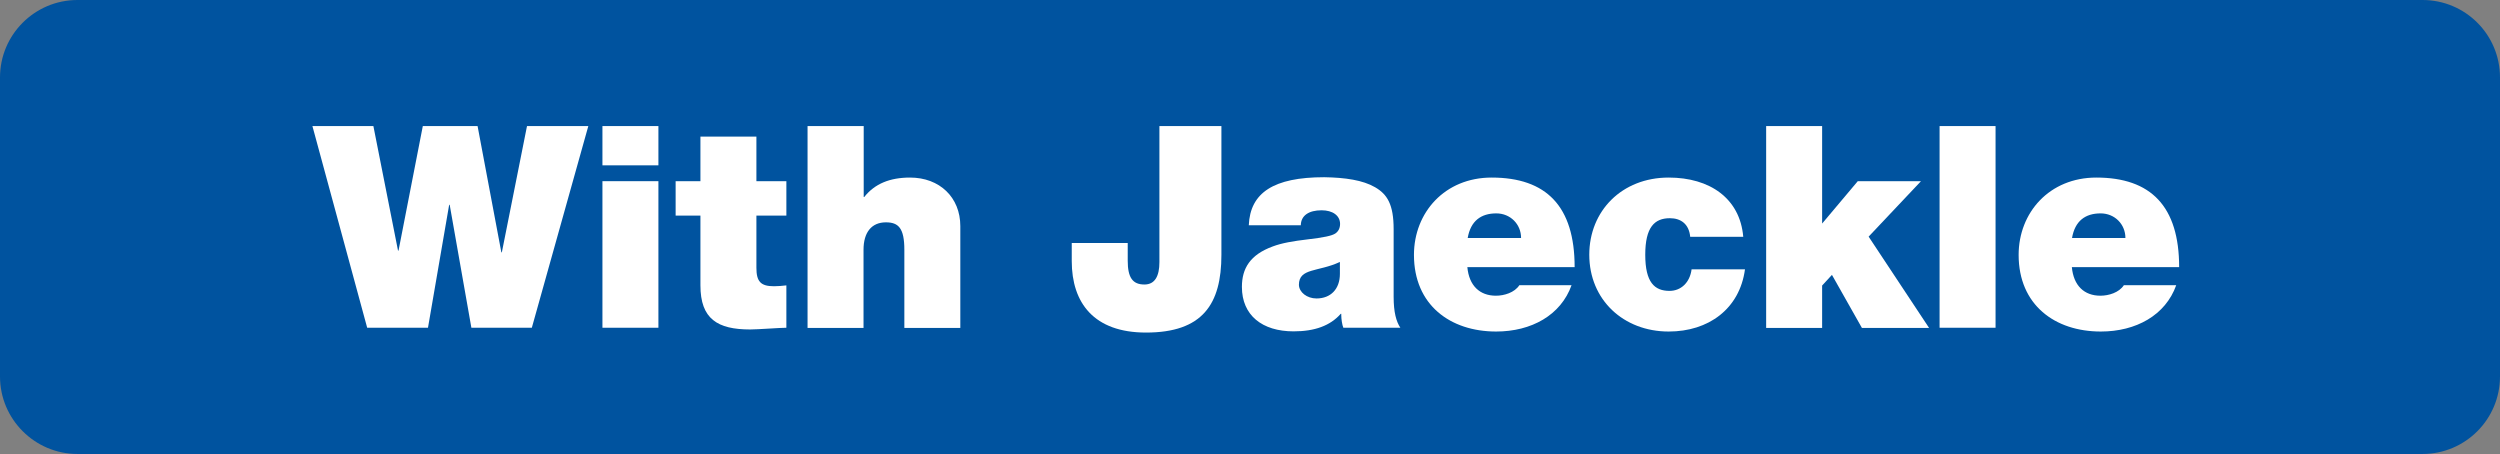 <?xml version="1.0" encoding="utf-8"?>
<!-- Generator: Adobe Illustrator 27.2.0, SVG Export Plug-In . SVG Version: 6.00 Build 0)  -->
<svg version="1.1" id="Layer_1" xmlns="http://www.w3.org/2000/svg" xmlns:xlink="http://www.w3.org/1999/xlink" x="0px" y="0px"
	 viewBox="0 0 145.16 26.36" style="enable-background:new 0 0 145.16 26.36;" xml:space="preserve">
<rect x="0" y="0" width="145.16" height="26.36" fill="#808080" stroke="none"/>
<style type="text/css">
	.st0{clip-path:url(#SVGID_00000145743679712471632450000005275826333347214991_);fill:#00539F;}
	.st1{fill:#FFFFFF;}
</style>
<g>
	<defs>
		<rect id="SVGID_1_" width="145.16" height="26.36"/>
	</defs>
	<clipPath id="SVGID_00000067928914633612955890000008572494972975727770_">
		<use xlink:href="#SVGID_1_"  style="overflow:visible;"/>
	</clipPath>
	<path style="clip-path:url(#SVGID_00000067928914633612955890000008572494972975727770_);fill:#00539F;" d="M4.5,0
		C2.02,0,0,2.01,0,4.5v17.36c0,2.48,2.02,4.5,4.5,4.5h136.16c2.49,0,4.5-2.02,4.5-4.5V4.5c0-2.49-2.01-4.5-4.5-4.5H4.5z"/>
</g>
<g>
	<path class="st1" d="M21.68,7.32l1.43,7.23h0.03l1.41-7.23h3.18l1.38,7.33h0.03l1.46-7.33h3.56l-3.28,11.71h-3.51l-1.26-7.14h-0.03
		l-1.23,7.14h-3.53L18.14,7.32H21.68z"/>
	<path class="st1" d="M38.23,7.32V9.6h-3.25V7.32H38.23z M38.23,10.52v8.51h-3.25v-8.51H38.23z"/>
	<path class="st1" d="M43.92,7.93v2.59h1.74v2h-1.74v3.03c0,0.8,0.25,1.07,1.02,1.07c0.23,0,0.46-0.02,0.72-0.05v2.46
		c-0.36,0-1.67,0.1-2.1,0.1c-1.9,0-2.89-0.61-2.89-2.56v-4.05h-1.44v-2h1.44V7.93H43.92z"/>
	<path class="st1" d="M50.15,7.32v4.12h0.03c0.61-0.77,1.49-1.13,2.66-1.13c1.72,0,2.92,1.15,2.92,2.82v5.91h-3.25v-4.54
		c0-1.25-0.34-1.59-1.07-1.59c-0.84,0-1.3,0.59-1.3,1.59v4.54h-3.25V7.32H50.15z"/>
	<path class="st1" d="M70.92,7.32v7.48c0,2.87-1.1,4.51-4.38,4.51c-3.02,0-4.31-1.72-4.31-4.15v-1.05h3.25v1.03
		c0,0.97,0.28,1.38,0.97,1.38c0.61,0,0.87-0.49,0.87-1.3V7.32H70.92z"/>
	<path class="st1" d="M79.84,10.87c0.71,0.41,1.08,1,1.08,2.44v3.92c0,0.9,0.15,1.44,0.39,1.8H78c-0.07-0.16-0.12-0.52-0.12-0.71
		v-0.1h-0.03c-0.61,0.69-1.51,1.02-2.74,1.02c-1.82,0-3-0.93-3-2.58c0-1.08,0.48-1.87,1.79-2.35c0.53-0.2,1.18-0.31,2.02-0.41
		c0.95-0.11,1.41-0.21,1.61-0.34c0.18-0.12,0.28-0.31,0.28-0.56c0-0.49-0.44-0.79-1.07-0.79c-0.74,0-1.2,0.3-1.21,0.87h-3.02
		c0.08-1.89,1.44-2.79,4.38-2.79C78.12,10.31,79.13,10.46,79.84,10.87z M76.44,17.33c0.82,0,1.36-0.54,1.36-1.43v-0.69
		c-1.26,0.59-2.38,0.34-2.38,1.33C75.43,16.97,75.89,17.33,76.44,17.33z"/>
	<path class="st1" d="M91.43,15.51H85.2c0.1,1.08,0.72,1.66,1.66,1.66c0.48,0,1.08-0.18,1.36-0.61h3.03
		c-0.62,1.74-2.33,2.69-4.38,2.69c-2.66,0-4.77-1.54-4.77-4.45c0-2.46,1.79-4.49,4.51-4.49C89.79,10.31,91.43,11.98,91.43,15.51z
		 M88.32,13.82c0-0.8-0.62-1.43-1.44-1.43c-0.89,0-1.49,0.44-1.66,1.43H88.32z"/>
	<path class="st1" d="M101.22,13.75h-3.08c-0.07-0.74-0.54-1.08-1.18-1.08c-0.89,0-1.43,0.52-1.43,2.12c0,1.61,0.54,2.1,1.41,2.1
		c0.66,0,1.18-0.48,1.28-1.25h3.1c-0.31,2.3-2.12,3.61-4.43,3.61c-2.62,0-4.61-1.84-4.61-4.46c0-2.54,1.89-4.48,4.61-4.48
		C99.27,10.31,101.03,11.51,101.22,13.75z"/>
	<path class="st1" d="M105.8,7.32v5.66l2.07-2.46h3.67l-3.04,3.22l3.51,5.3h-3.9l-1.74-3.08l-0.57,0.62v2.46h-3.25V7.32H105.8z"/>
	<path class="st1" d="M115.87,7.32v11.71h-3.25V7.32H115.87z"/>
	<path class="st1" d="M126.53,15.51h-6.23c0.1,1.08,0.72,1.66,1.66,1.66c0.48,0,1.08-0.18,1.36-0.61h3.04
		c-0.62,1.74-2.33,2.69-4.38,2.69c-2.66,0-4.77-1.54-4.77-4.45c0-2.46,1.79-4.49,4.51-4.49C124.89,10.31,126.53,11.98,126.53,15.51z
		 M123.41,13.82c0-0.8-0.62-1.43-1.44-1.43c-0.89,0-1.49,0.44-1.66,1.43H123.41z"/>
</g>
</svg>

